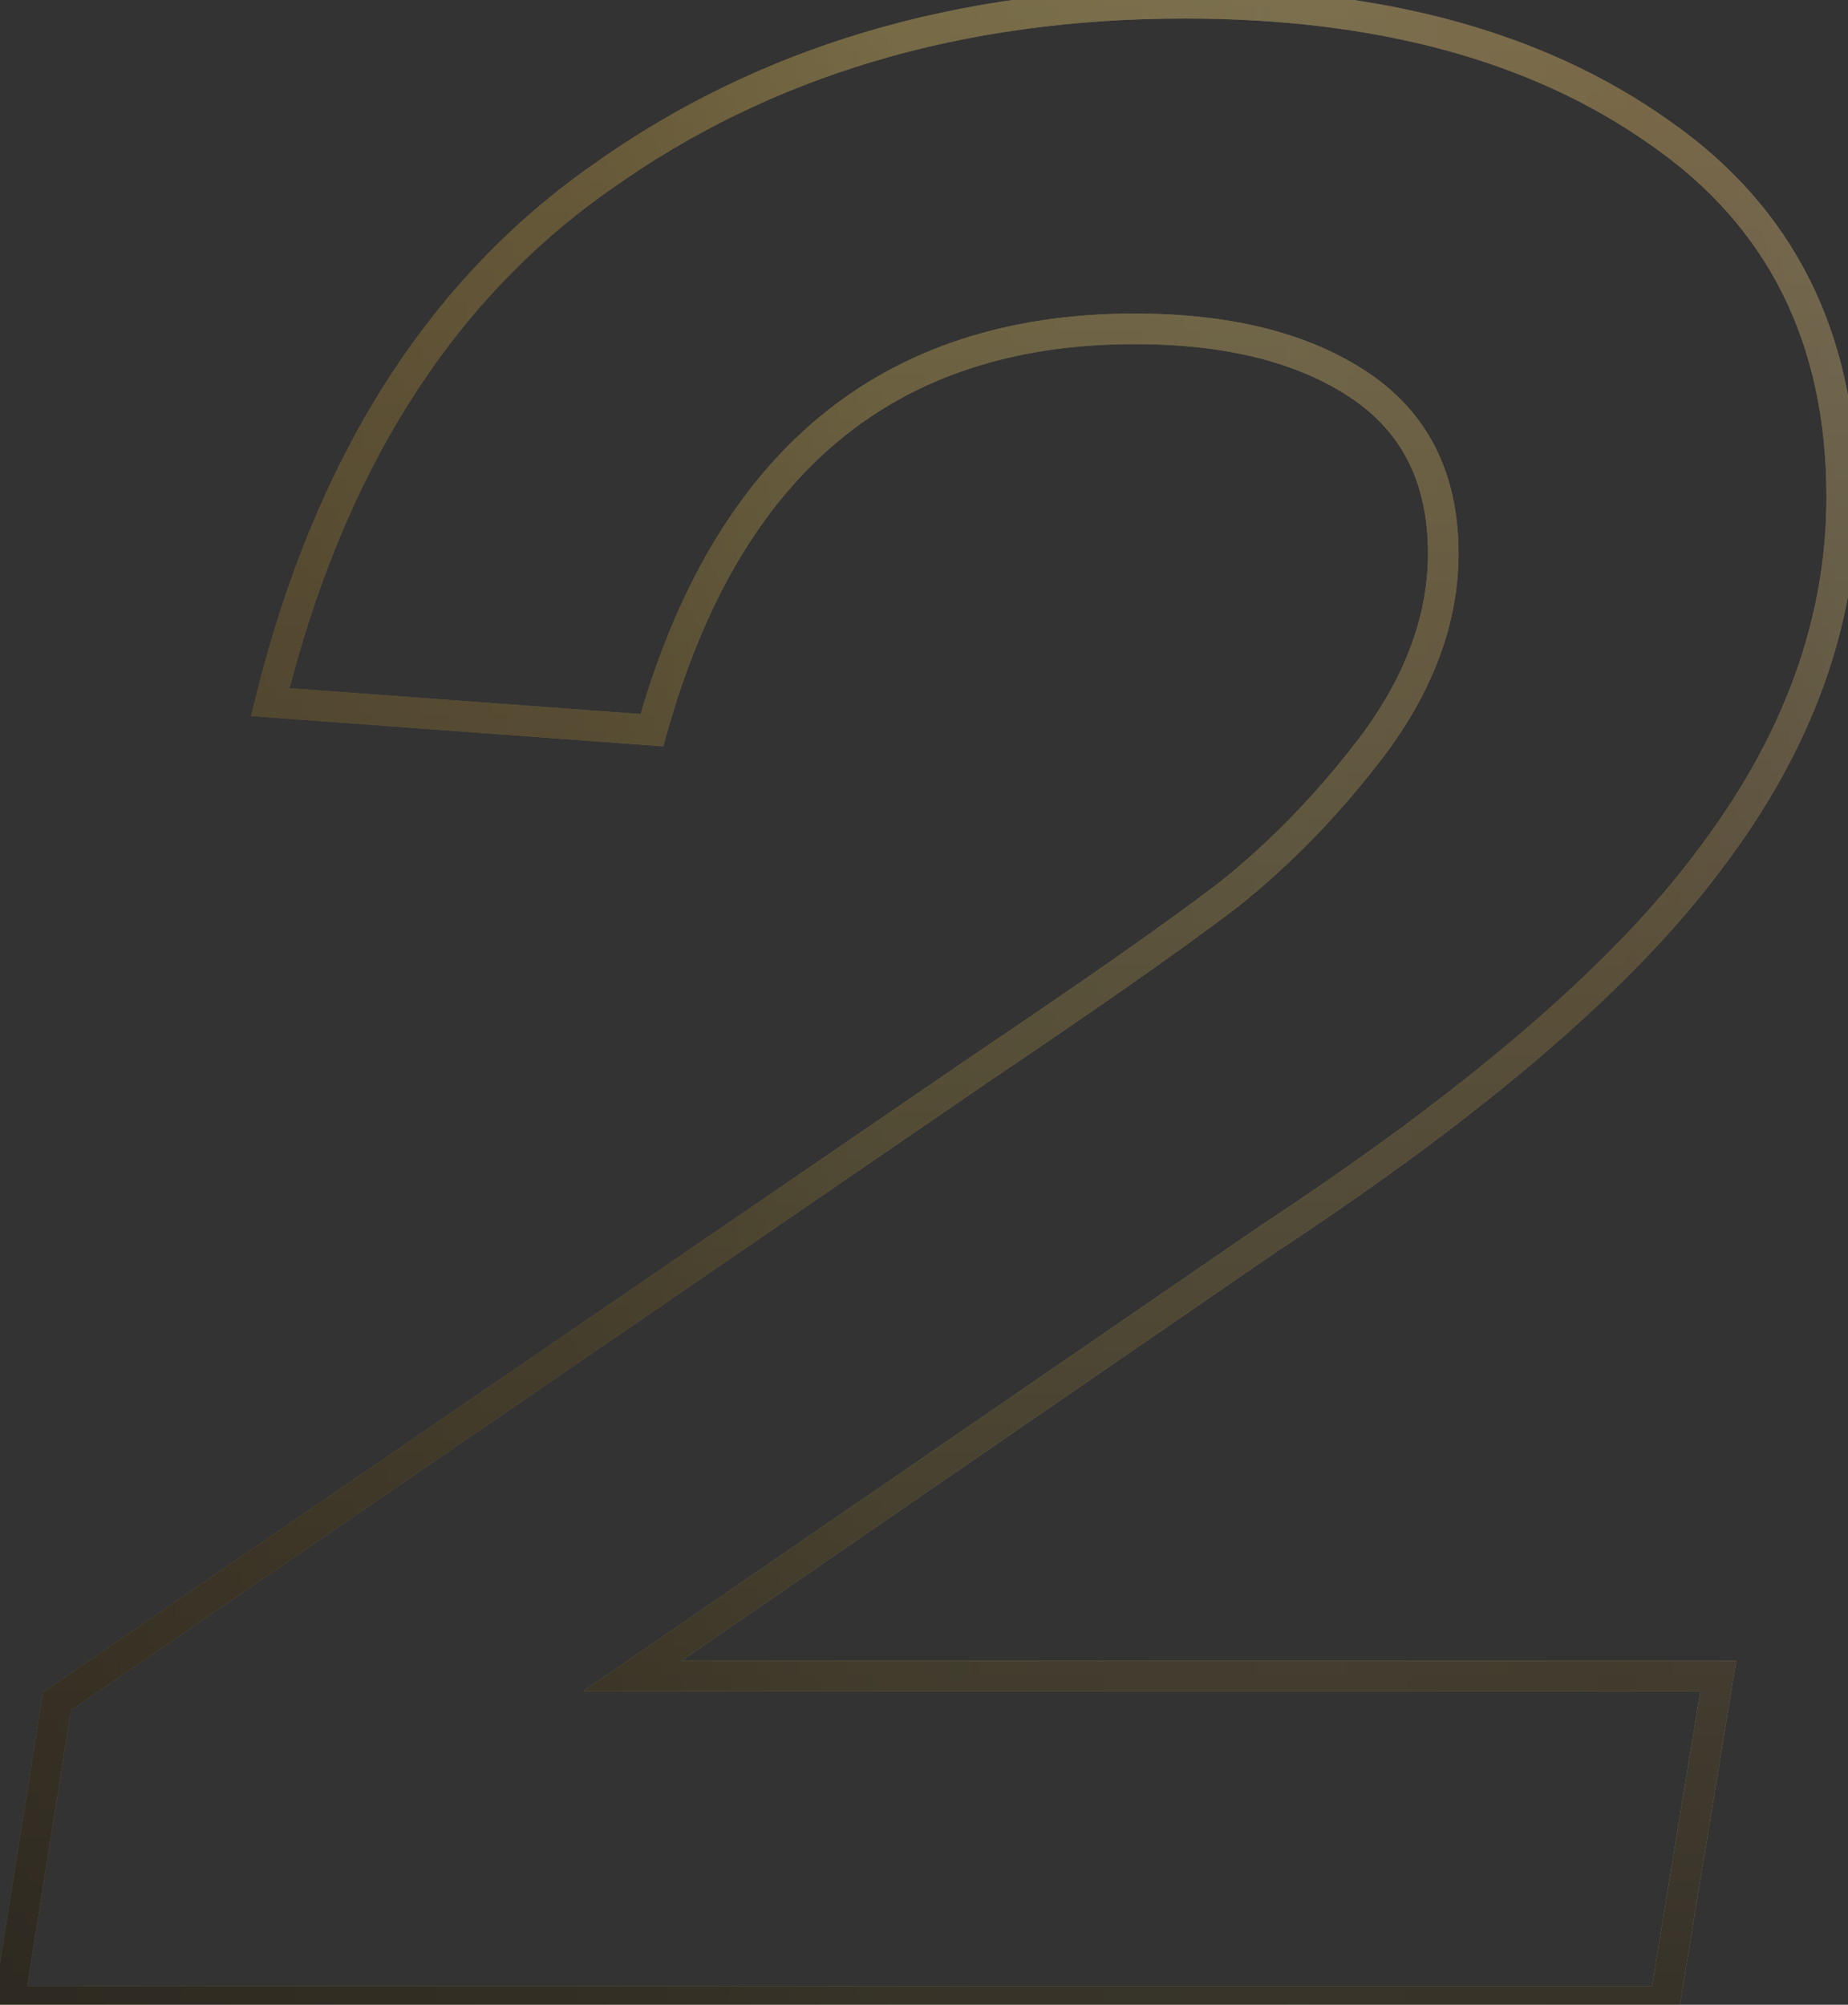 <?xml version="1.0" encoding="UTF-8"?> <svg xmlns="http://www.w3.org/2000/svg" width="189" height="205" viewBox="0 0 189 205" fill="none"><rect x="0" y="0" width="189" height="205" fill="#333333" stroke="none"/> <g opacity="0.5"> <path d="M129.812 126.615L128.954 125.311L128.941 125.32L128.928 125.329L129.812 126.615ZM64.663 171.387L63.779 170.101L59.636 172.948H64.663V171.387ZM175.732 171.387L177.272 171.639L177.569 169.826H175.732V171.387ZM170.279 204.679V206.24H171.605L171.819 204.931L170.279 204.679ZM0.949 204.679L-0.592 204.434L-0.879 206.24H0.949V204.679ZM5.828 173.97L4.946 172.682L4.392 173.062L4.287 173.725L5.828 173.97ZM100.538 109.108L99.667 107.813L99.656 107.82L100.538 109.108ZM125.507 91.601L126.45 92.844L126.464 92.834L126.477 92.824L125.507 91.601ZM140.718 75.816L141.967 76.752L141.974 76.743L141.98 76.734L140.718 75.816ZM66.672 74.668L66.558 76.225L67.831 76.318L68.175 75.088L66.672 74.668ZM27.64 71.798L26.125 71.425L25.683 73.219L27.526 73.355L27.64 71.798ZM61.506 18.129L62.402 19.407L62.412 19.4L61.506 18.129ZM169.705 13.537L168.803 14.811L168.81 14.816L168.817 14.82L169.705 13.537ZM174.871 87.87L173.627 86.927L173.622 86.933L173.618 86.94L174.871 87.87ZM128.928 125.329L63.779 170.101L65.547 172.673L130.696 127.901L128.928 125.329ZM64.663 172.948H175.732V169.826H64.663V172.948ZM174.192 171.135L168.739 204.427L171.819 204.931L177.272 171.639L174.192 171.135ZM170.279 203.118H0.949V206.24H170.279V203.118ZM2.491 204.924L7.37 174.215L4.287 173.725L-0.592 204.434L2.491 204.924ZM6.71 175.258L101.42 110.396L99.656 107.82L4.946 172.682L6.71 175.258ZM101.409 110.403C112.513 102.937 120.866 97.081 126.45 92.844L124.564 90.357C119.051 94.539 110.758 100.355 99.667 107.813L101.409 110.403ZM126.477 92.824C132.139 88.334 137.301 82.974 141.967 76.752L139.469 74.879C134.951 80.904 129.973 86.067 124.537 90.378L126.477 92.824ZM141.98 76.734C146.727 70.208 149.167 63.484 149.167 56.587H146.045C146.045 62.701 143.894 68.796 139.456 74.898L141.98 76.734ZM149.167 56.587C149.167 48.479 146.089 42.22 139.862 38.068L138.13 40.666C143.383 44.167 146.045 49.388 146.045 56.587H149.167ZM139.862 38.068C133.784 34.016 125.796 32.066 116.036 32.066V35.188C125.41 35.188 132.728 37.064 138.13 40.666L139.862 38.068ZM116.036 32.066C103.112 32.066 92.312 35.573 83.755 42.687C75.216 49.787 69.053 60.361 65.169 74.248L68.175 75.088C71.944 61.615 77.836 51.668 85.751 45.087C93.649 38.521 103.704 35.188 116.036 35.188V32.066ZM66.787 73.111L27.755 70.241L27.526 73.355L66.558 76.225L66.787 73.111ZM29.156 72.171C35.018 48.345 46.13 30.816 62.402 19.407L60.61 16.851C43.59 28.784 32.125 47.035 26.125 71.425L29.156 72.171ZM62.412 19.4C78.759 7.75 98.331 1.896 121.202 1.896V-1.226C97.771 -1.226 77.545 4.782 60.6 16.858L62.412 19.4ZM121.202 1.896C140.876 1.896 156.701 6.246 168.803 14.811L170.607 12.263C157.836 3.225 141.326 -1.226 121.202 -1.226V1.896ZM168.817 14.82C180.796 23.114 186.799 35.05 186.799 50.847H189.921C189.921 34.117 183.487 21.18 170.594 12.254L168.817 14.82ZM186.799 50.847C186.799 63.273 182.449 75.29 173.627 86.927L176.115 88.813C185.279 76.724 189.921 64.06 189.921 50.847H186.799ZM173.618 86.94C164.977 98.587 150.133 111.382 128.954 125.311L130.67 127.919C151.967 113.913 167.163 100.879 176.125 88.8L173.618 86.94Z" fill="url(#paint0_linear_104_924)"></path> <path d="M129.812 126.615L128.954 125.311L128.941 125.32L128.928 125.329L129.812 126.615ZM64.663 171.387L63.779 170.101L59.636 172.948H64.663V171.387ZM175.732 171.387L177.272 171.639L177.569 169.826H175.732V171.387ZM170.279 204.679V206.24H171.605L171.819 204.931L170.279 204.679ZM0.949 204.679L-0.592 204.434L-0.879 206.24H0.949V204.679ZM5.828 173.97L4.946 172.682L4.392 173.062L4.287 173.725L5.828 173.97ZM100.538 109.108L99.667 107.813L99.656 107.82L100.538 109.108ZM125.507 91.601L126.45 92.844L126.464 92.834L126.477 92.824L125.507 91.601ZM140.718 75.816L141.967 76.752L141.974 76.743L141.98 76.734L140.718 75.816ZM66.672 74.668L66.558 76.225L67.831 76.318L68.175 75.088L66.672 74.668ZM27.64 71.798L26.125 71.425L25.683 73.219L27.526 73.355L27.64 71.798ZM61.506 18.129L62.402 19.407L62.412 19.4L61.506 18.129ZM169.705 13.537L168.803 14.811L168.81 14.816L168.817 14.82L169.705 13.537ZM174.871 87.87L173.627 86.927L173.622 86.933L173.618 86.94L174.871 87.87ZM128.928 125.329L63.779 170.101L65.547 172.673L130.696 127.901L128.928 125.329ZM64.663 172.948H175.732V169.826H64.663V172.948ZM174.192 171.135L168.739 204.427L171.819 204.931L177.272 171.639L174.192 171.135ZM170.279 203.118H0.949V206.24H170.279V203.118ZM2.491 204.924L7.37 174.215L4.287 173.725L-0.592 204.434L2.491 204.924ZM6.71 175.258L101.42 110.396L99.656 107.82L4.946 172.682L6.71 175.258ZM101.409 110.403C112.513 102.937 120.866 97.081 126.45 92.844L124.564 90.357C119.051 94.539 110.758 100.355 99.667 107.813L101.409 110.403ZM126.477 92.824C132.139 88.334 137.301 82.974 141.967 76.752L139.469 74.879C134.951 80.904 129.973 86.067 124.537 90.378L126.477 92.824ZM141.98 76.734C146.727 70.208 149.167 63.484 149.167 56.587H146.045C146.045 62.701 143.894 68.796 139.456 74.898L141.98 76.734ZM149.167 56.587C149.167 48.479 146.089 42.22 139.862 38.068L138.13 40.666C143.383 44.167 146.045 49.388 146.045 56.587H149.167ZM139.862 38.068C133.784 34.016 125.796 32.066 116.036 32.066V35.188C125.41 35.188 132.728 37.064 138.13 40.666L139.862 38.068ZM116.036 32.066C103.112 32.066 92.312 35.573 83.755 42.687C75.216 49.787 69.053 60.361 65.169 74.248L68.175 75.088C71.944 61.615 77.836 51.668 85.751 45.087C93.649 38.521 103.704 35.188 116.036 35.188V32.066ZM66.787 73.111L27.755 70.241L27.526 73.355L66.558 76.225L66.787 73.111ZM29.156 72.171C35.018 48.345 46.13 30.816 62.402 19.407L60.61 16.851C43.59 28.784 32.125 47.035 26.125 71.425L29.156 72.171ZM62.412 19.4C78.759 7.75 98.331 1.896 121.202 1.896V-1.226C97.771 -1.226 77.545 4.782 60.6 16.858L62.412 19.4ZM121.202 1.896C140.876 1.896 156.701 6.246 168.803 14.811L170.607 12.263C157.836 3.225 141.326 -1.226 121.202 -1.226V1.896ZM168.817 14.82C180.796 23.114 186.799 35.05 186.799 50.847H189.921C189.921 34.117 183.487 21.18 170.594 12.254L168.817 14.82ZM186.799 50.847C186.799 63.273 182.449 75.29 173.627 86.927L176.115 88.813C185.279 76.724 189.921 64.06 189.921 50.847H186.799ZM173.618 86.94C164.977 98.587 150.133 111.382 128.954 125.311L130.67 127.919C151.967 113.913 167.163 100.879 176.125 88.8L173.618 86.94Z" fill="url(#paint1_linear_104_924)" fill-opacity="0.31"></path> <path d="M129.812 126.615L128.954 125.311L128.941 125.32L128.928 125.329L129.812 126.615ZM64.663 171.387L63.779 170.101L59.636 172.948H64.663V171.387ZM175.732 171.387L177.272 171.639L177.569 169.826H175.732V171.387ZM170.279 204.679V206.24H171.605L171.819 204.931L170.279 204.679ZM0.949 204.679L-0.592 204.434L-0.879 206.24H0.949V204.679ZM5.828 173.97L4.946 172.682L4.392 173.062L4.287 173.725L5.828 173.97ZM100.538 109.108L99.667 107.813L99.656 107.82L100.538 109.108ZM125.507 91.601L126.45 92.844L126.464 92.834L126.477 92.824L125.507 91.601ZM140.718 75.816L141.967 76.752L141.974 76.743L141.98 76.734L140.718 75.816ZM66.672 74.668L66.558 76.225L67.831 76.318L68.175 75.088L66.672 74.668ZM27.64 71.798L26.125 71.425L25.683 73.219L27.526 73.355L27.64 71.798ZM61.506 18.129L62.402 19.407L62.412 19.4L61.506 18.129ZM169.705 13.537L168.803 14.811L168.81 14.816L168.817 14.82L169.705 13.537ZM174.871 87.87L173.627 86.927L173.622 86.933L173.618 86.94L174.871 87.87ZM128.928 125.329L63.779 170.101L65.547 172.673L130.696 127.901L128.928 125.329ZM64.663 172.948H175.732V169.826H64.663V172.948ZM174.192 171.135L168.739 204.427L171.819 204.931L177.272 171.639L174.192 171.135ZM170.279 203.118H0.949V206.24H170.279V203.118ZM2.491 204.924L7.37 174.215L4.287 173.725L-0.592 204.434L2.491 204.924ZM6.71 175.258L101.42 110.396L99.656 107.82L4.946 172.682L6.71 175.258ZM101.409 110.403C112.513 102.937 120.866 97.081 126.45 92.844L124.564 90.357C119.051 94.539 110.758 100.355 99.667 107.813L101.409 110.403ZM126.477 92.824C132.139 88.334 137.301 82.974 141.967 76.752L139.469 74.879C134.951 80.904 129.973 86.067 124.537 90.378L126.477 92.824ZM141.98 76.734C146.727 70.208 149.167 63.484 149.167 56.587H146.045C146.045 62.701 143.894 68.796 139.456 74.898L141.98 76.734ZM149.167 56.587C149.167 48.479 146.089 42.22 139.862 38.068L138.13 40.666C143.383 44.167 146.045 49.388 146.045 56.587H149.167ZM139.862 38.068C133.784 34.016 125.796 32.066 116.036 32.066V35.188C125.41 35.188 132.728 37.064 138.13 40.666L139.862 38.068ZM116.036 32.066C103.112 32.066 92.312 35.573 83.755 42.687C75.216 49.787 69.053 60.361 65.169 74.248L68.175 75.088C71.944 61.615 77.836 51.668 85.751 45.087C93.649 38.521 103.704 35.188 116.036 35.188V32.066ZM66.787 73.111L27.755 70.241L27.526 73.355L66.558 76.225L66.787 73.111ZM29.156 72.171C35.018 48.345 46.13 30.816 62.402 19.407L60.61 16.851C43.59 28.784 32.125 47.035 26.125 71.425L29.156 72.171ZM62.412 19.4C78.759 7.75 98.331 1.896 121.202 1.896V-1.226C97.771 -1.226 77.545 4.782 60.6 16.858L62.412 19.4ZM121.202 1.896C140.876 1.896 156.701 6.246 168.803 14.811L170.607 12.263C157.836 3.225 141.326 -1.226 121.202 -1.226V1.896ZM168.817 14.82C180.796 23.114 186.799 35.05 186.799 50.847H189.921C189.921 34.117 183.487 21.18 170.594 12.254L168.817 14.82ZM186.799 50.847C186.799 63.273 182.449 75.29 173.627 86.927L176.115 88.813C185.279 76.724 189.921 64.06 189.921 50.847H186.799ZM173.618 86.94C164.977 98.587 150.133 111.382 128.954 125.311L130.67 127.919C151.967 113.913 167.163 100.879 176.125 88.8L173.618 86.94Z" fill="url(#paint2_linear_104_924)" fill-opacity="0.96"></path> </g> <defs> <linearGradient id="paint0_linear_104_924" x1="-25.208" y1="-101.321" x2="200.826" y2="-99.988" gradientUnits="userSpaceOnUse"> <stop stop-color="#30260F"></stop> <stop offset="0.076" stop-color="#93784C"></stop> <stop offset="0.349" stop-color="#D5B875"></stop> <stop offset="0.37" stop-color="#D5B875"></stop> <stop offset="0.516" stop-color="#FFE78D"></stop> <stop offset="0.854" stop-color="#FFDB88"></stop> <stop offset="1" stop-color="#FFF2D7"></stop> </linearGradient> <linearGradient id="paint1_linear_104_924" x1="7.993" y1="89.671" x2="191.001" y2="89.671" gradientUnits="userSpaceOnUse"> <stop stop-color="#DE9F17"></stop> <stop offset="0.32" stop-color="#CF9A15"></stop> <stop offset="0.68" stop-color="#FFDE8A"></stop> <stop offset="0.922" stop-color="#FFBB56"></stop> <stop offset="1" stop-color="#FFCF45"></stop> </linearGradient> <linearGradient id="paint2_linear_104_924" x1="99.5" y1="-101.321" x2="99.5" y2="280.679" gradientUnits="userSpaceOnUse"> <stop offset="0.031" stop-opacity="0"></stop> <stop offset="1"></stop> </linearGradient> </defs> </svg> 